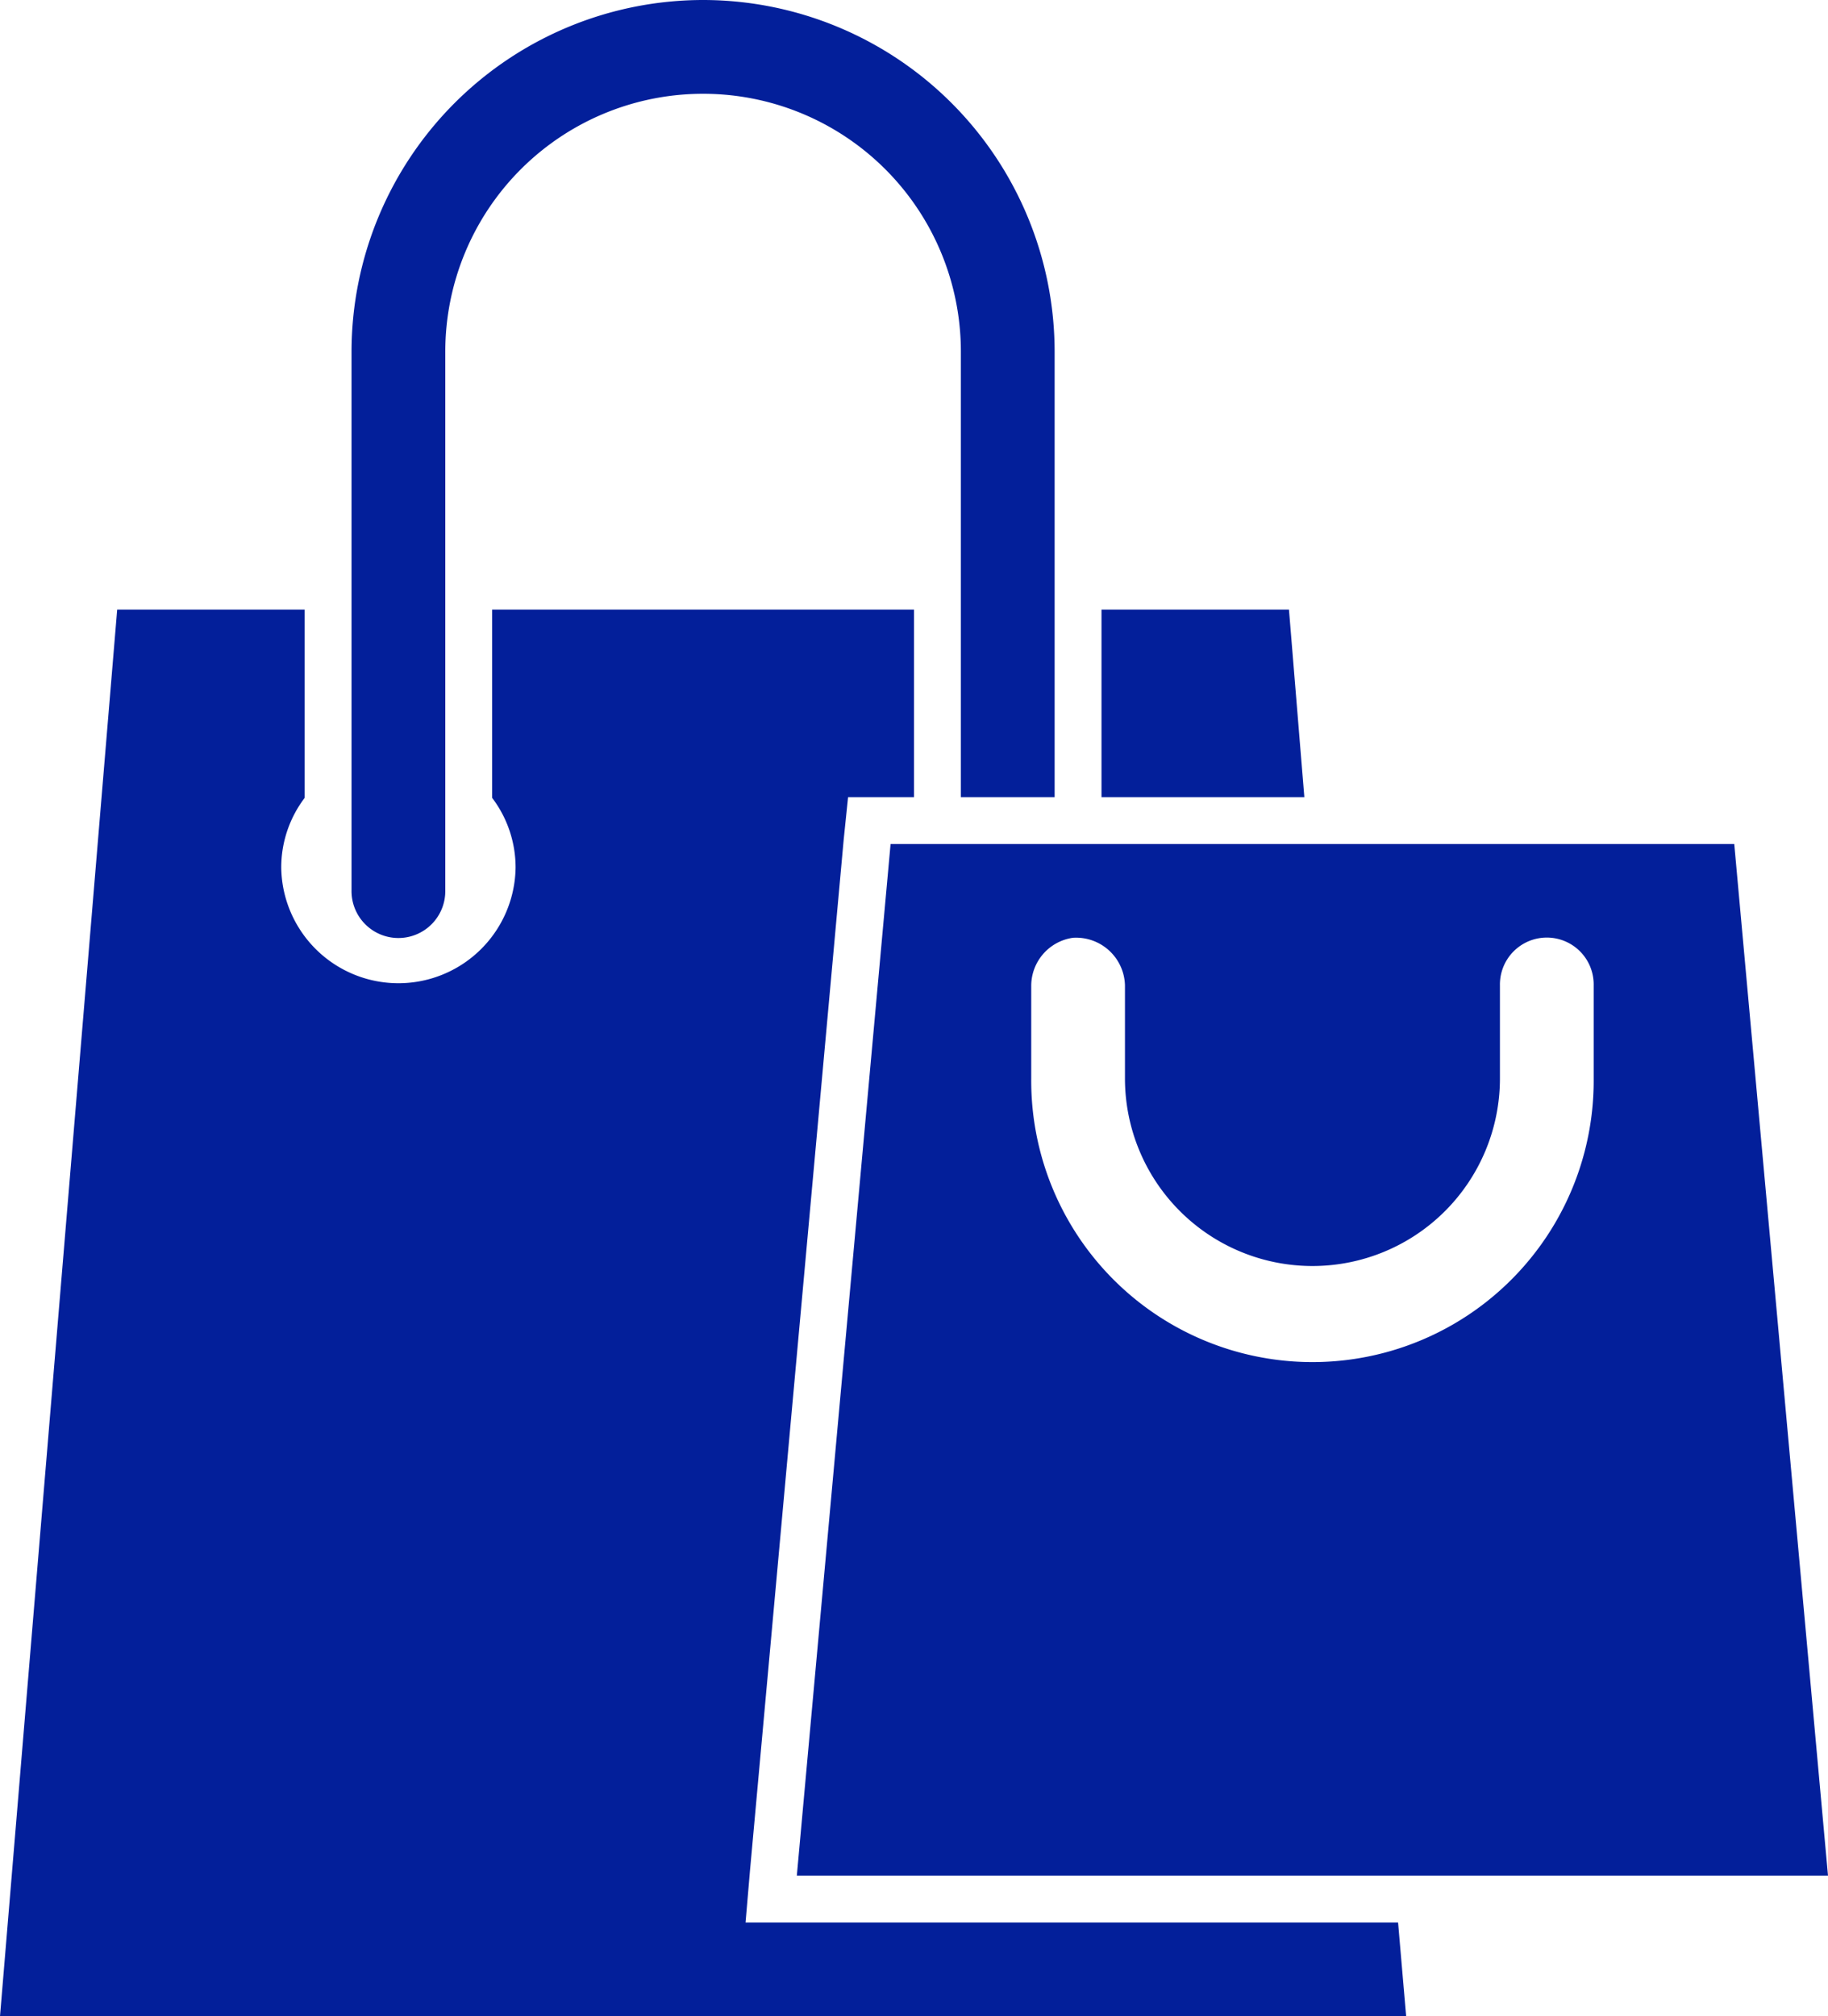 <svg id="Shopping_bag" data-name="Shopping bag" xmlns="http://www.w3.org/2000/svg" width="98.369" height="108.457" viewBox="0 0 98.369 108.457">
  <g id="Group_3" data-name="Group 3" transform="translate(0 0)">
    <path id="Path_19" data-name="Path 19" d="M48.834,959.362a18.931,18.931,0,0,0-18.917,18.917v28.966a2.523,2.523,0,1,0,5.045,0V978.279a13.872,13.872,0,1,1,27.745,0v23.961h5.045V978.279A18.931,18.931,0,0,0,48.834,959.362ZM17.306,992.151,11,1067.819H86.668l-.434-5.044H51.12l.236-2.759,5.045-55.49.236-2.286h3.547V992.151h-22.7v10.129a6.2,6.2,0,0,1,1.261,3.744,6.306,6.306,0,0,1-12.611,0,6.2,6.2,0,0,1,1.261-3.744V992.151Zm52.968,0v10.089H81.19l-.828-10.089Zm-11.35,12.611-5.045,55.49h55.49l-5.045-55.49Zm9.813,5.044a2.632,2.632,0,0,1,2.8,2.562v5.005a10.089,10.089,0,1,0,20.178,0v-5.005a2.523,2.523,0,1,1,5.045,0v5.005a15.134,15.134,0,1,1-30.267,0v-5.005a2.613,2.613,0,0,1,2.246-2.562Z" transform="translate(-11 -959.362)" fill="#031f9a"/>
  </g>
</svg>
